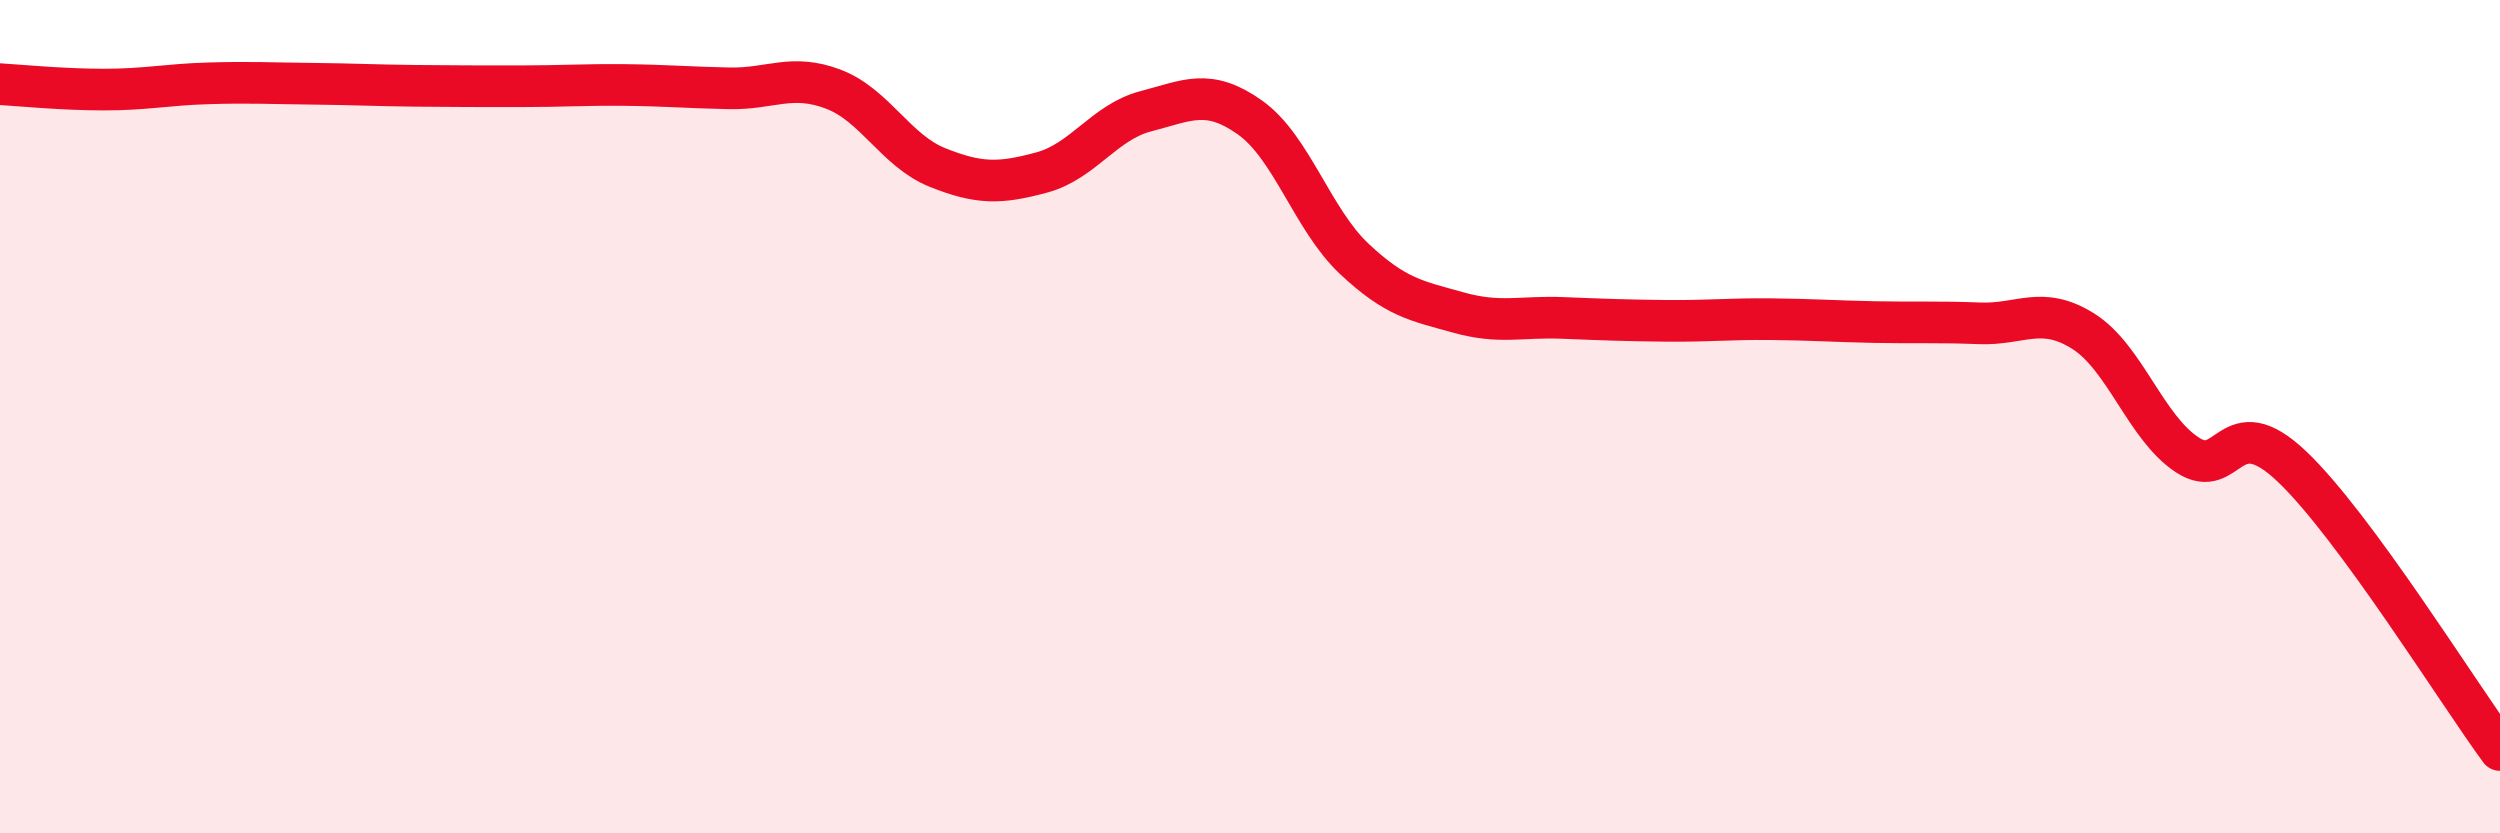 
    <svg width="60" height="20" viewBox="0 0 60 20" xmlns="http://www.w3.org/2000/svg">
      <path
        d="M 0,2.02 C 0.5,2.05 1.5,2.15 2.5,2.15 C 3.5,2.15 4,2.03 5,2 C 6,1.97 6.5,2 7.5,2.01 C 8.5,2.02 9,2.05 10,2.06 C 11,2.07 11.5,2.07 12.5,2.07 C 13.5,2.07 14,2.03 15,2.04 C 16,2.05 16.5,2.1 17.5,2.12 C 18.5,2.14 19,1.76 20,2.14 C 21,2.52 21.5,3.62 22.5,4.02 C 23.5,4.42 24,4.41 25,4.14 C 26,3.87 26.5,2.93 27.5,2.67 C 28.5,2.41 29,2.11 30,2.82 C 31,3.53 31.5,5.27 32.5,6.21 C 33.5,7.15 34,7.22 35,7.5 C 36,7.78 36.5,7.59 37.5,7.63 C 38.5,7.67 39,7.69 40,7.7 C 41,7.71 41.5,7.65 42.5,7.66 C 43.5,7.67 44,7.71 45,7.73 C 46,7.75 46.5,7.72 47.5,7.76 C 48.5,7.8 49,7.32 50,7.95 C 51,8.58 51.5,10.27 52.5,10.92 C 53.5,11.57 53.5,9.77 55,11.19 C 56.5,12.61 59,16.64 60,18L60 20L0 20Z"
        fill="#EB0A25"
        opacity="0.1"
        stroke-linecap="round"
        stroke-linejoin="round"
      />
      <path
        d="M 0,2.02 C 0.5,2.05 1.5,2.15 2.5,2.15 C 3.5,2.15 4,2.03 5,2 C 6,1.97 6.5,2 7.5,2.01 C 8.5,2.02 9,2.05 10,2.06 C 11,2.07 11.5,2.07 12.5,2.07 C 13.5,2.07 14,2.03 15,2.04 C 16,2.05 16.5,2.1 17.5,2.12 C 18.5,2.14 19,1.76 20,2.14 C 21,2.52 21.5,3.62 22.5,4.02 C 23.5,4.42 24,4.41 25,4.14 C 26,3.87 26.5,2.93 27.5,2.67 C 28.5,2.41 29,2.11 30,2.82 C 31,3.53 31.5,5.27 32.5,6.21 C 33.5,7.15 34,7.22 35,7.5 C 36,7.78 36.5,7.59 37.5,7.63 C 38.5,7.67 39,7.69 40,7.7 C 41,7.71 41.5,7.65 42.5,7.66 C 43.5,7.67 44,7.71 45,7.73 C 46,7.75 46.5,7.72 47.5,7.76 C 48.5,7.8 49,7.32 50,7.95 C 51,8.58 51.5,10.27 52.5,10.92 C 53.5,11.57 53.5,9.77 55,11.19 C 56.5,12.61 59,16.64 60,18"
        stroke="#EB0A25"
        stroke-width="1"
        fill="none"
        stroke-linecap="round"
        stroke-linejoin="round"
      />
    </svg>
  